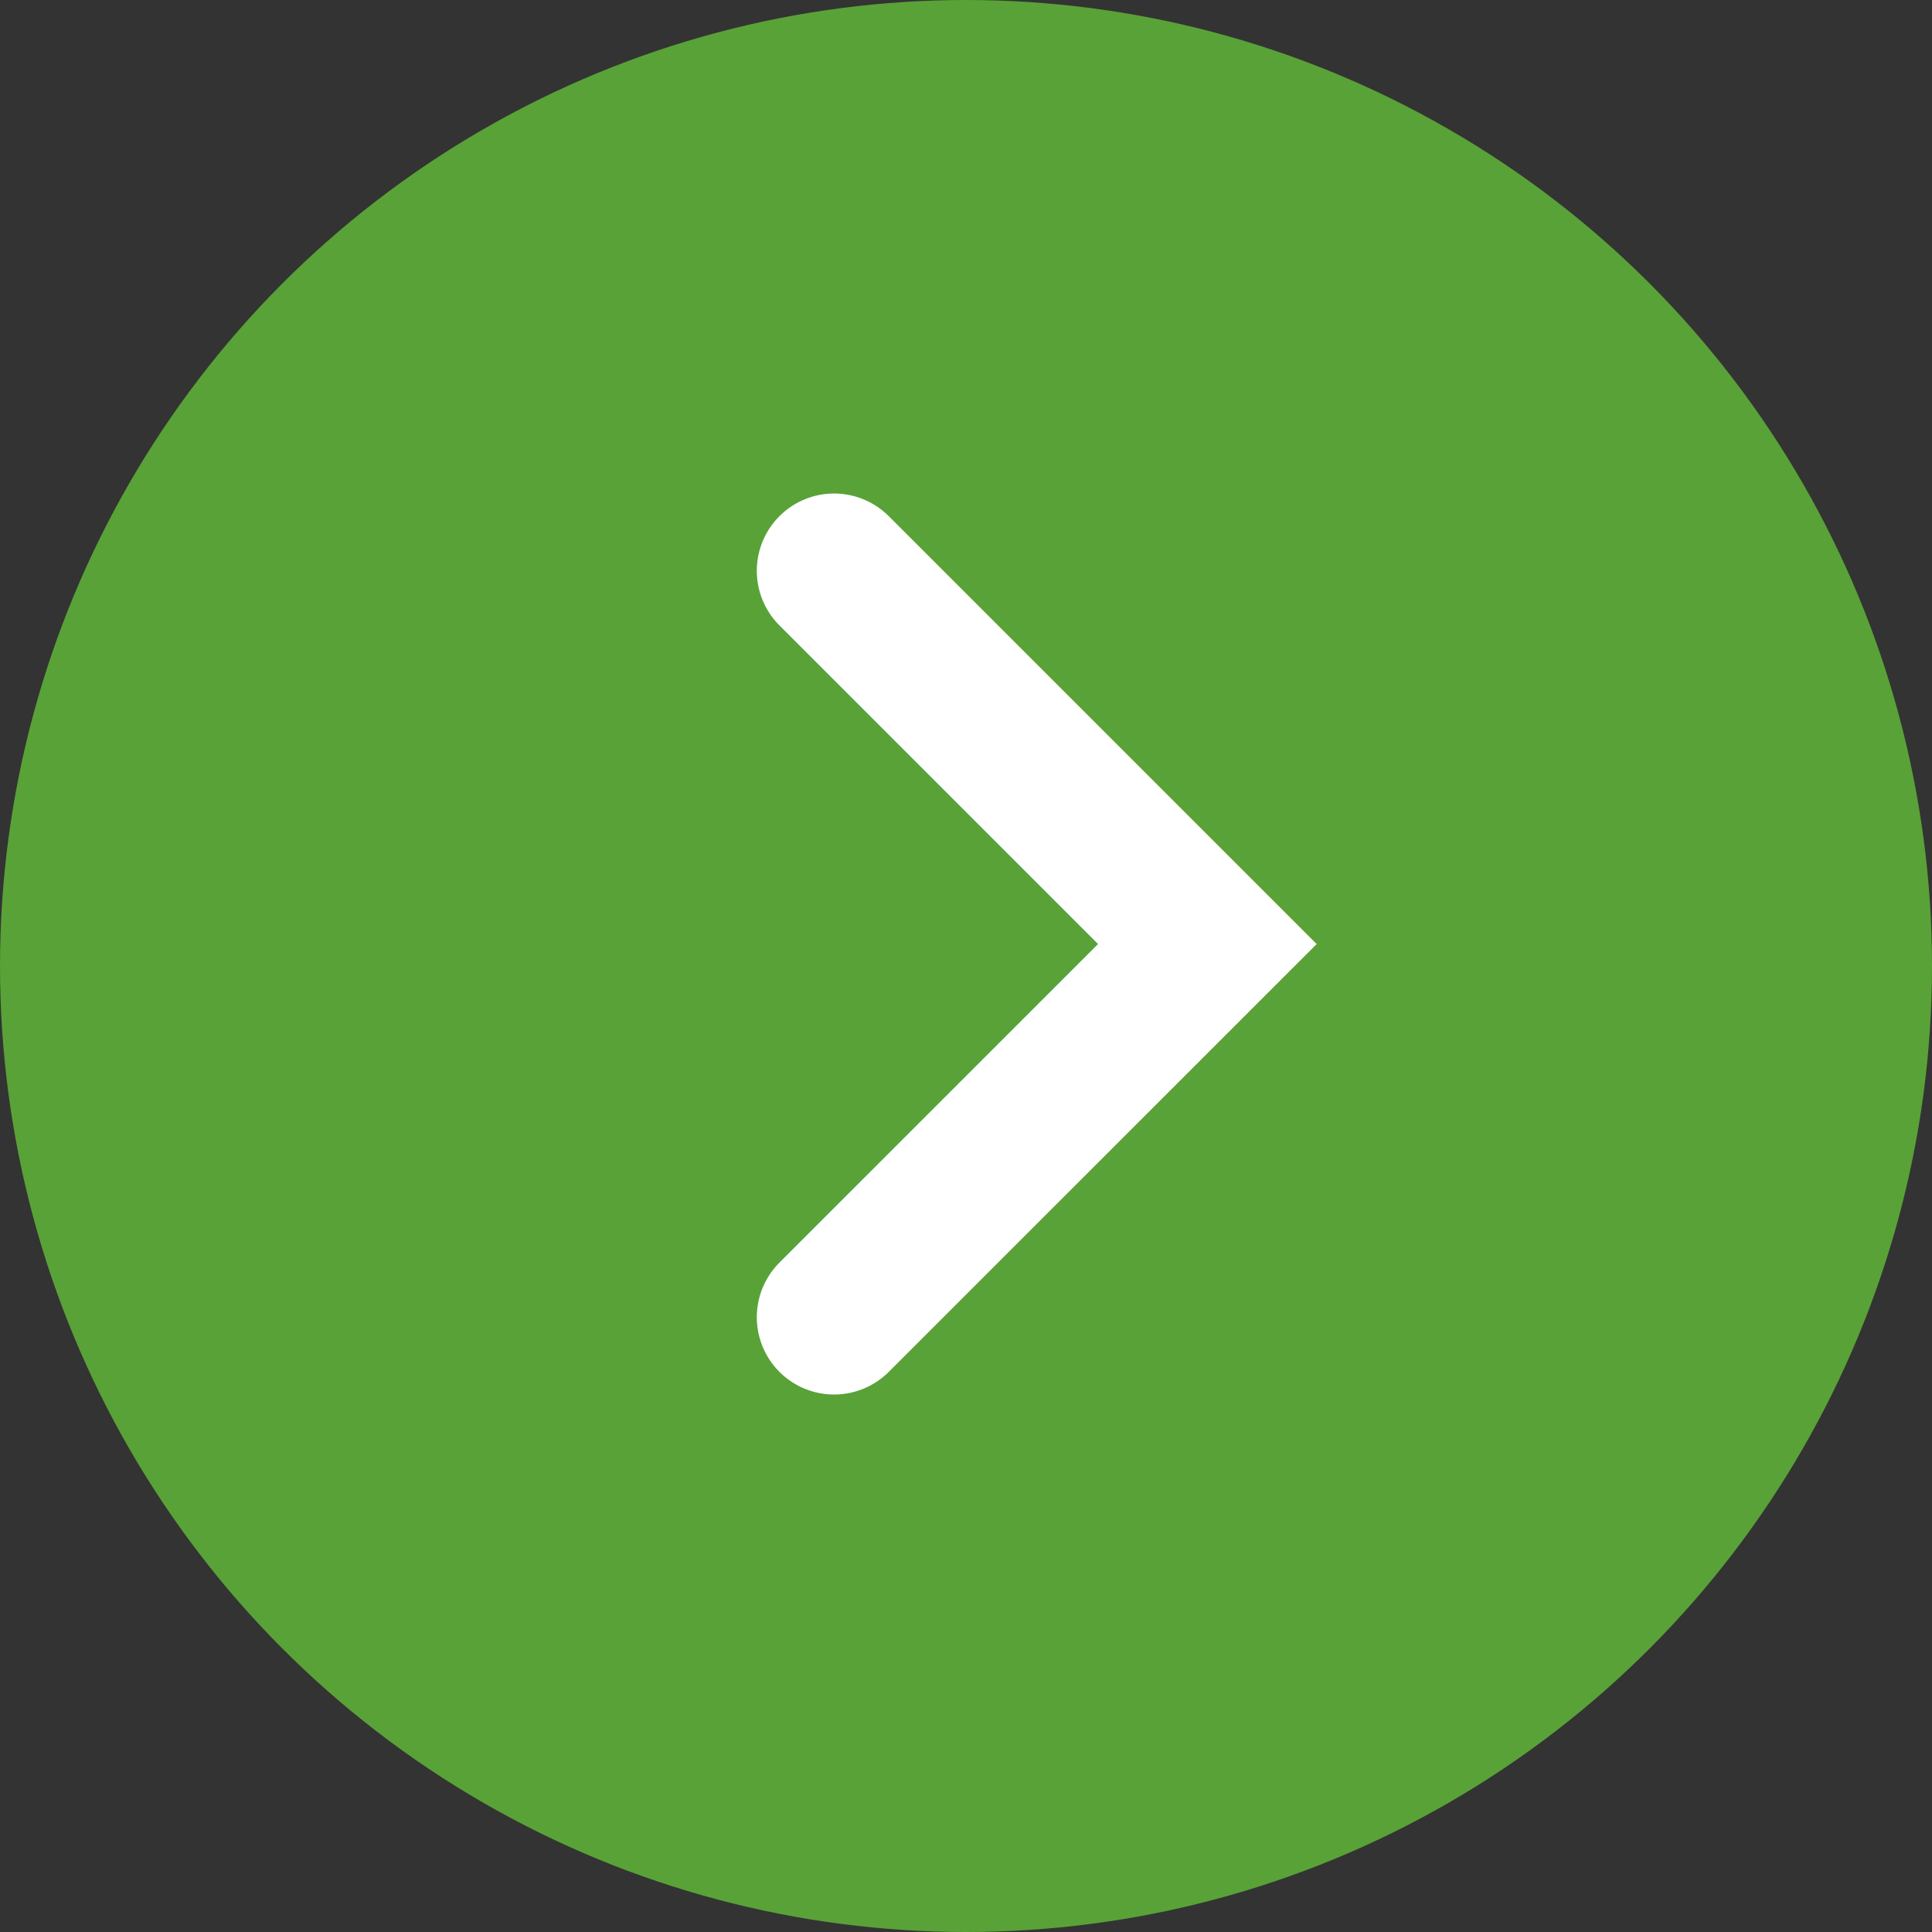 <svg width="25" height="25" viewBox="0 0 25 25" fill="none" xmlns="http://www.w3.org/2000/svg">
<rect x="0" y="0" width="25" height="25" fill="#333333" stroke="none"/>
<circle cx="12.5" cy="12.5" r="12.5" transform="matrix(1 1.74846e-07 1.74846e-07 -1 0 25)" fill="#59A237"/>
<path d="M10.793 17.045L15.623 12.216L10.793 7.386" stroke="white" stroke-width="2" stroke-linecap="round"/>
</svg>
